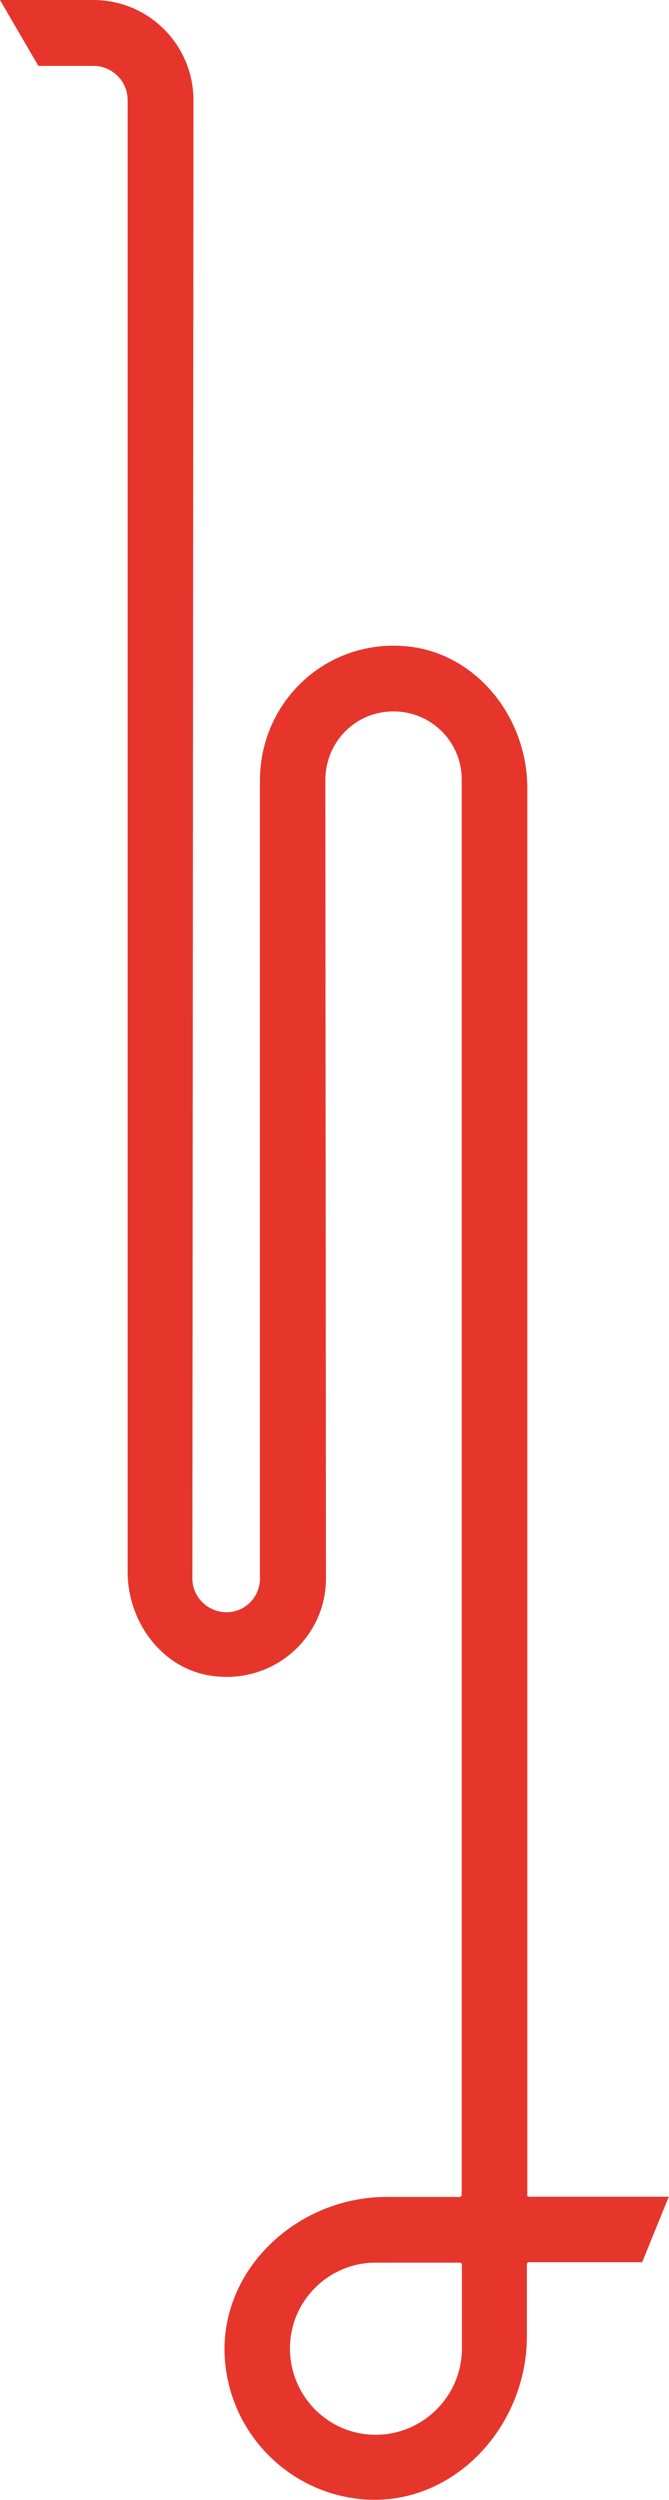 <svg xmlns="http://www.w3.org/2000/svg" id="Ebene_2" data-name="Ebene 2" viewBox="0 0 31.4 117.2"><defs><style>      .cls-1 {        fill: #e6362c;      }    </style></defs><g id="route"><path class="cls-1" d="M24.75,102.91V36.95c0-3.34-2.42-6.39-5.75-6.66-3.72-.3-6.77,2.6-6.8,6.25v37.47c0,.84-.68,1.57-1.57,1.57s-1.6-.73-1.6-1.57l.05-69.39c-.05-2.58-2.14-4.62-4.7-4.62H0s1.8,3.09,1.8,3.09h2.59c.87,0,1.6.71,1.6,1.6v68.99c0,2.35,1.61,4.55,3.94,4.88,2.89.42,5.37-1.78,5.37-4.56l-.03-37.47c.03-1.79,1.44-3.18,3.2-3.18s3.2,1.41,3.2,3.2v66.34c0,.05-.04.1-.1.1h-3.43c-4.23,0-7.93,3.48-7.58,7.69.29,3.48,3.07,6.23,6.53,6.49,4.21.31,7.64-3.42,7.64-7.64v-3.38c0-.05.04-.1.1-.1h5.31s1.25-3.07,1.25-3.07h-6.56c-.05,0-.1-.04-.1-.1ZM21.68,110.09c0,2.23-1.82,4.05-4.05,4.05s-4.02-1.82-4.02-4.05,1.82-4.02,4.02-4.02h3.95c.05,0,.1.04.1.1v3.92Z"></path></g></svg>